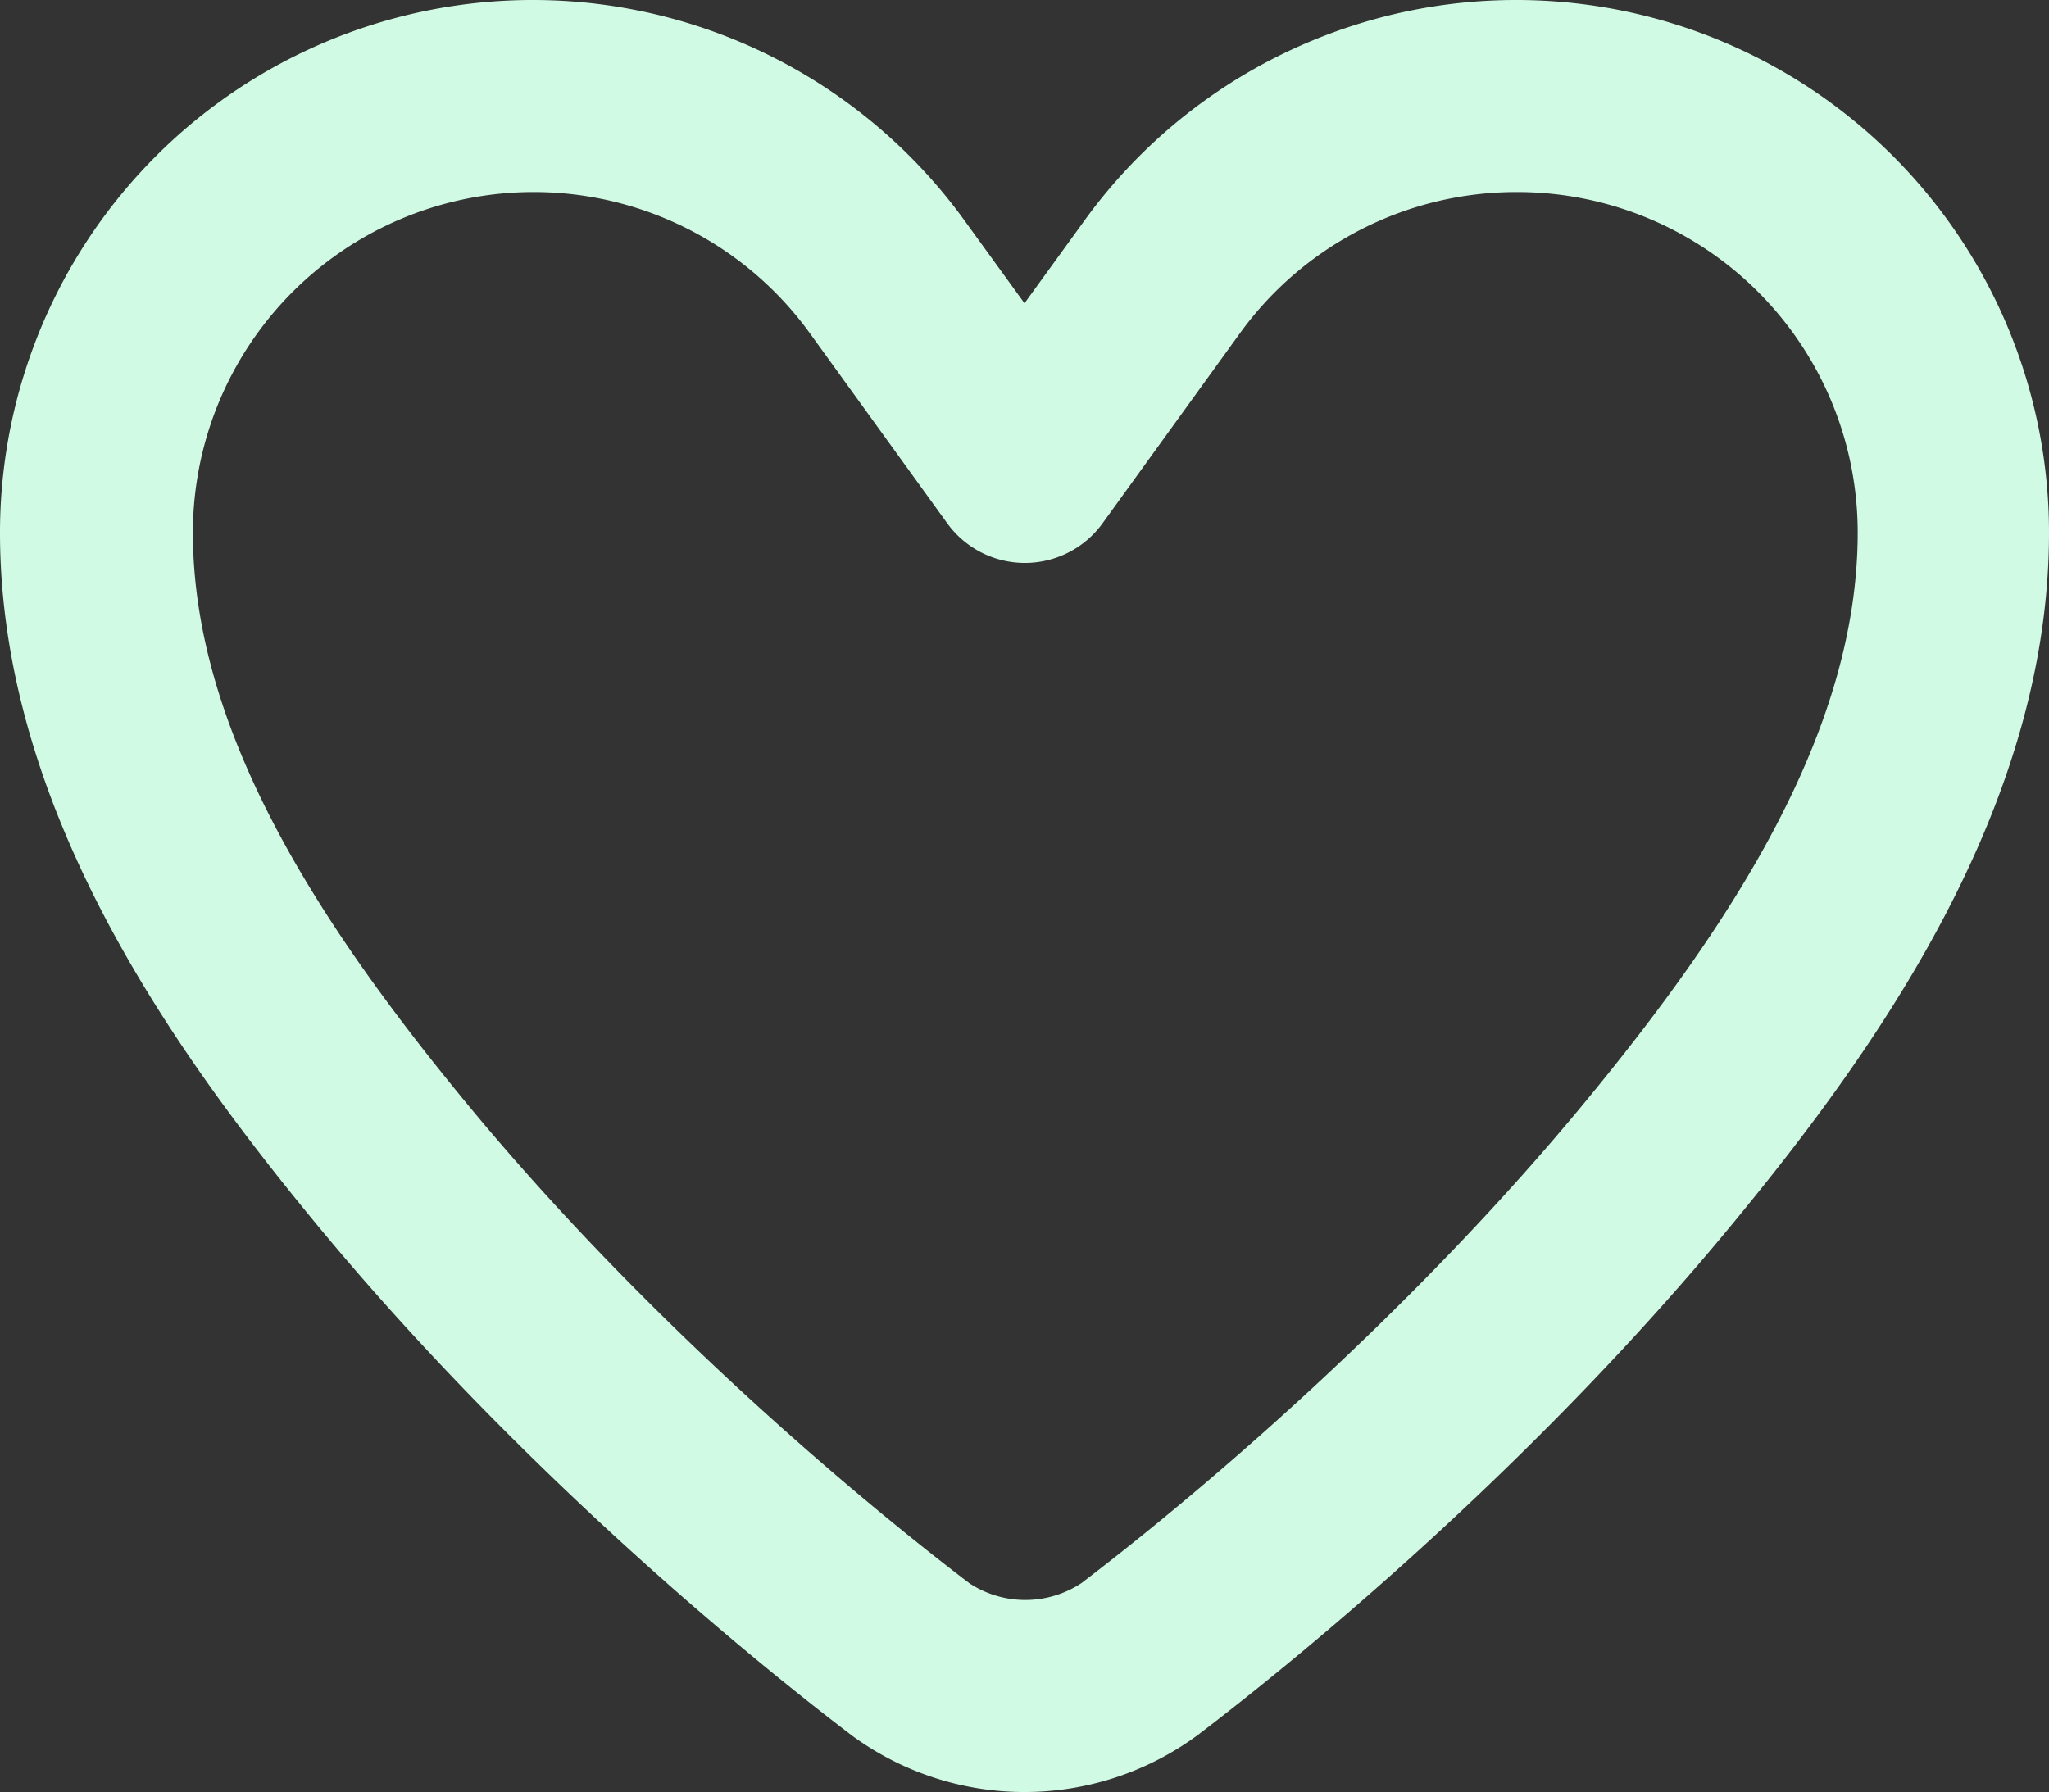 <svg xmlns="http://www.w3.org/2000/svg" width="512" height="447.9" viewBox="0 0 512 447.9">
  <rect x="0" y="0" width="512" height="447.9" fill="#333333" stroke="none"/>
  <path id="heart-regular-full" d="M442.9,144a85.23,85.23,0,0,0-69,35.2l-34.4,47.6a23.958,23.958,0,0,1-38.8,0l-34.4-47.6a85.143,85.143,0,0,0-154.1,49.9c0,49.9,32,98.4,68.1,142.3,41.1,50,91.4,94,125.9,120.3a25.433,25.433,0,0,0,28,0c34.5-26.3,84.8-70.4,125.9-120.3,36.2-43.9,68.1-92.4,68.1-142.3A85.1,85.1,0,0,0,443.1,144ZM335,151.1a133.133,133.133,0,0,1,241,78c0,68.6-42.9,128.9-79.1,172.8C452.8,455.5,399.6,502,363.1,529.8a72.923,72.923,0,0,1-86.2,0C240.4,502,187.2,455.5,143.1,402,106.9,358.1,64,297.7,64,229.1a133.133,133.133,0,0,1,241-78l15,20.7Z" transform="translate(-64 -96)" fill="#d1fae5"/>
</svg>

